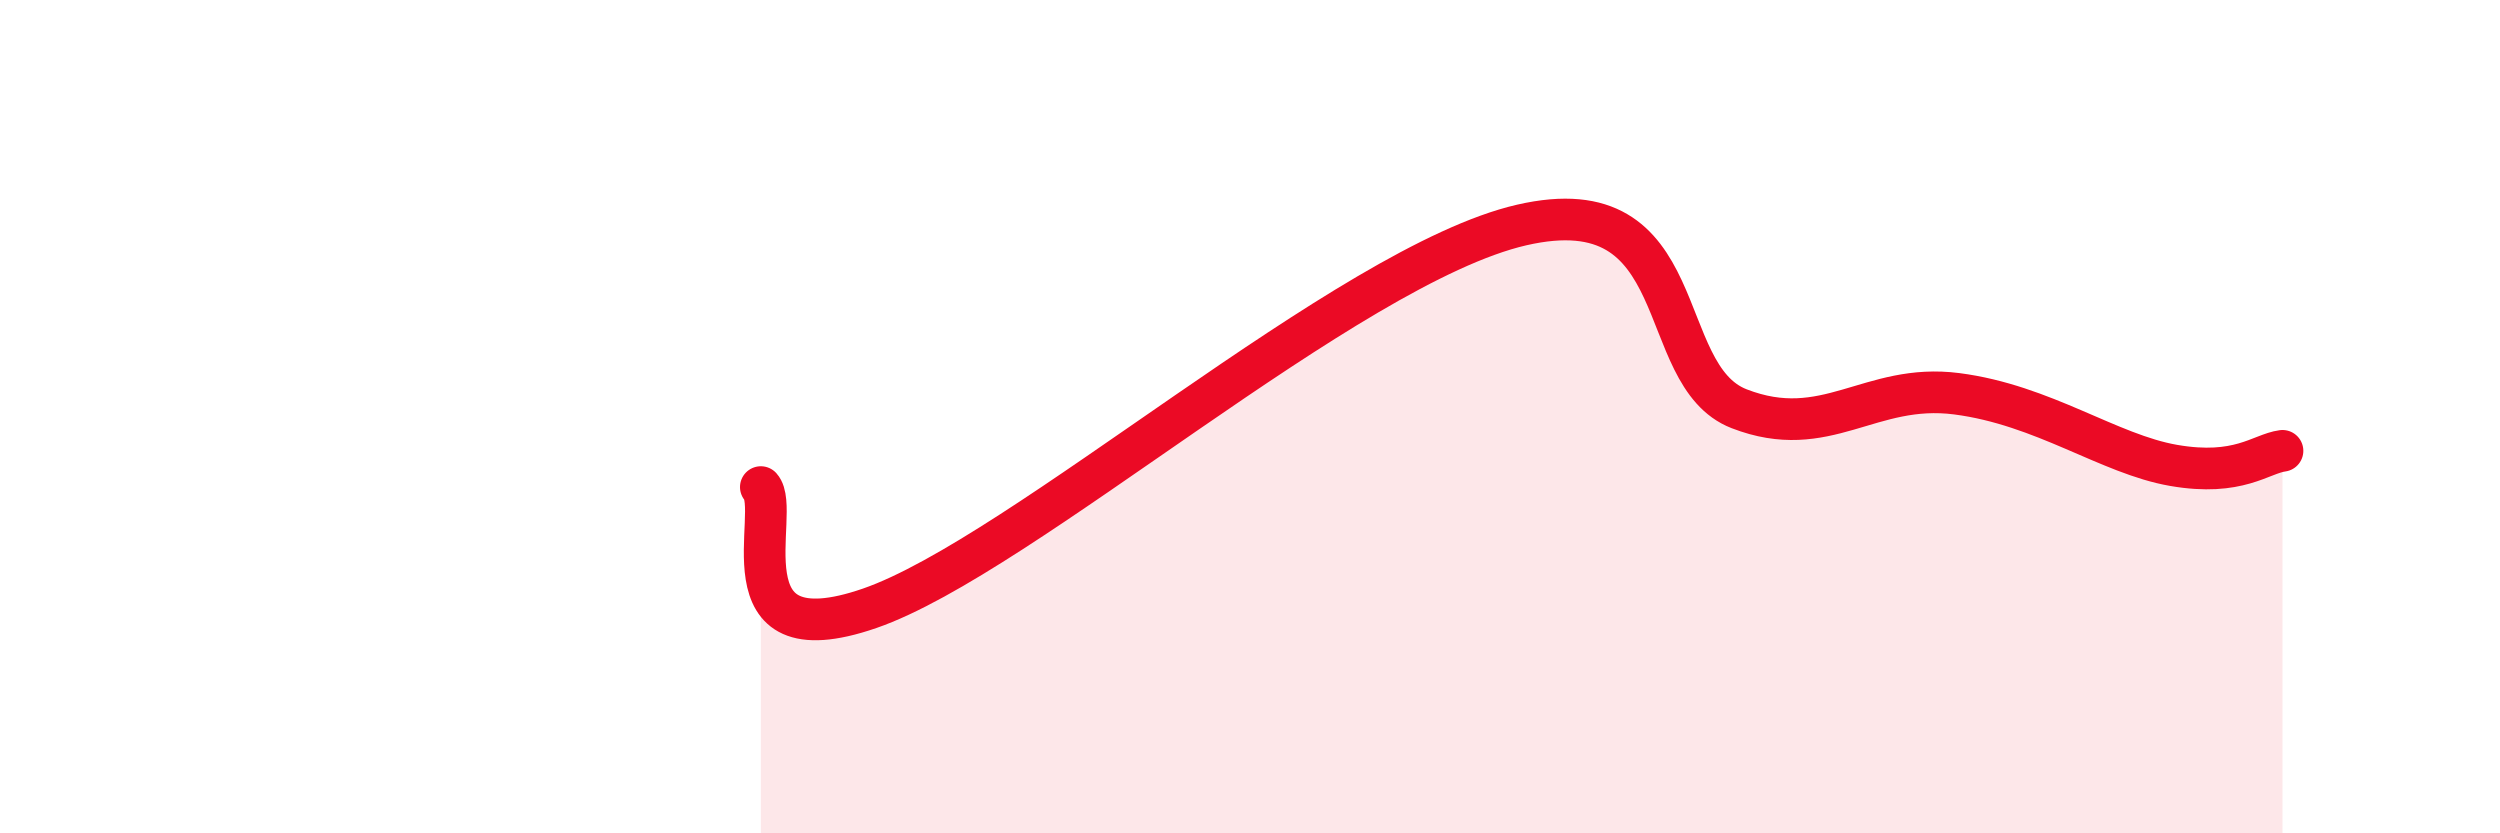 
    <svg width="60" height="20" viewBox="0 0 60 20" xmlns="http://www.w3.org/2000/svg">
      <path
        d="M 18.26,11.69 C 18.78,12.27 17.22,15.86 20.87,14.6 C 24.52,13.34 32.35,6.36 36.52,5.4 C 40.69,4.44 39.65,9 41.74,9.81 C 43.83,10.62 44.87,9.18 46.96,9.45 C 49.05,9.72 50.61,10.9 52.17,11.17 C 53.73,11.44 54.26,10.89 54.78,10.82L54.78 20L18.26 20Z"
        fill="#EB0A25"
        opacity="0.1"
        stroke-linecap="round"
        stroke-linejoin="round"
      />
      <path
        d="M 18.26,11.69 C 18.78,12.27 17.22,15.86 20.87,14.6 C 24.52,13.34 32.35,6.36 36.52,5.4 C 40.69,4.44 39.65,9 41.74,9.81 C 43.83,10.62 44.87,9.18 46.96,9.45 C 49.05,9.72 50.61,10.9 52.17,11.17 C 53.73,11.44 54.26,10.89 54.78,10.82"
        stroke="#EB0A25"
        stroke-width="1"
        fill="none"
        stroke-linecap="round"
        stroke-linejoin="round"
      />
    </svg>
  